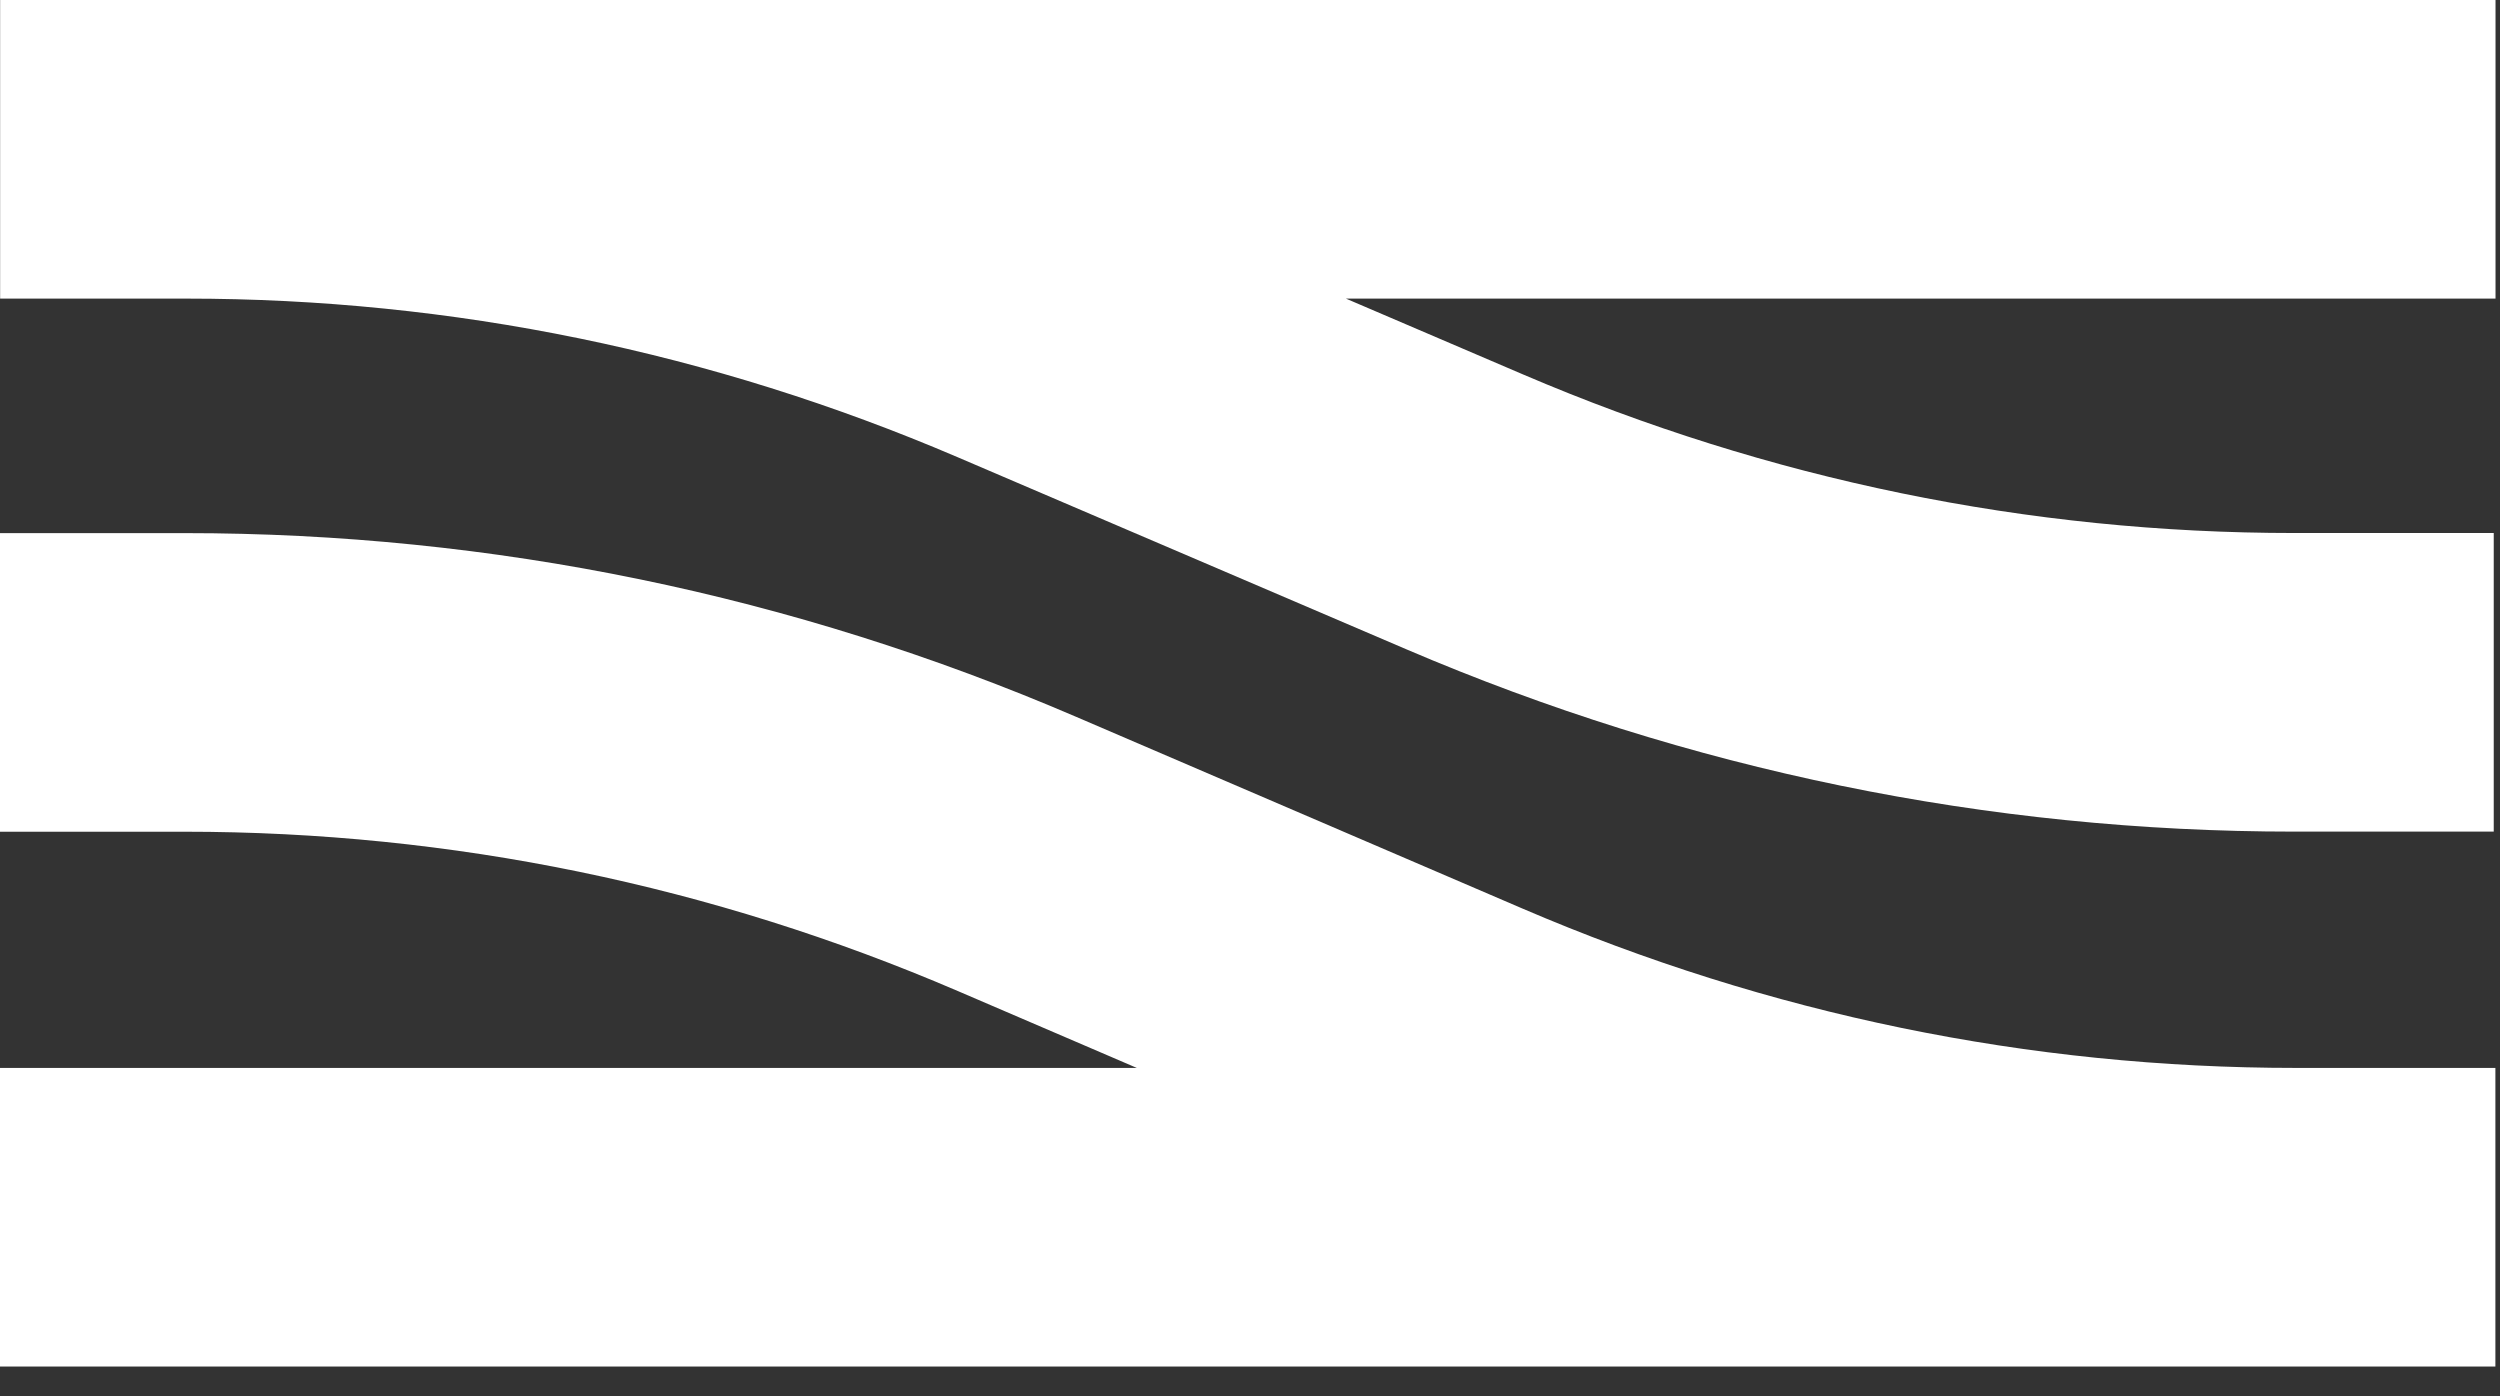 <svg xmlns="http://www.w3.org/2000/svg" width="77" height="43" viewBox="0 0 77 43" fill="none"><rect x="0" y="0" width="77" height="43" fill="#333333" stroke="none"/><path d="M5.735 0H0.004V9.197H5.735C13.931 9.197 21.919 10.84 29.481 14.076L43.298 19.991C52.009 23.721 61.219 25.614 70.666 25.614H76.807V16.417H70.666C62.47 16.417 54.482 14.773 46.92 11.537L41.455 9.197H76.862V0H5.735Z" fill="white"></path><path d="M70.708 32.892C62.487 32.892 54.474 31.24 46.891 27.983L33.142 22.077C24.405 18.321 15.17 16.42 5.689 16.42H0V25.617H5.689C13.91 25.617 21.924 27.269 29.506 30.526L35.014 32.892H0V42.089H76.858V32.892H70.704H70.708Z" fill="white"></path></svg>